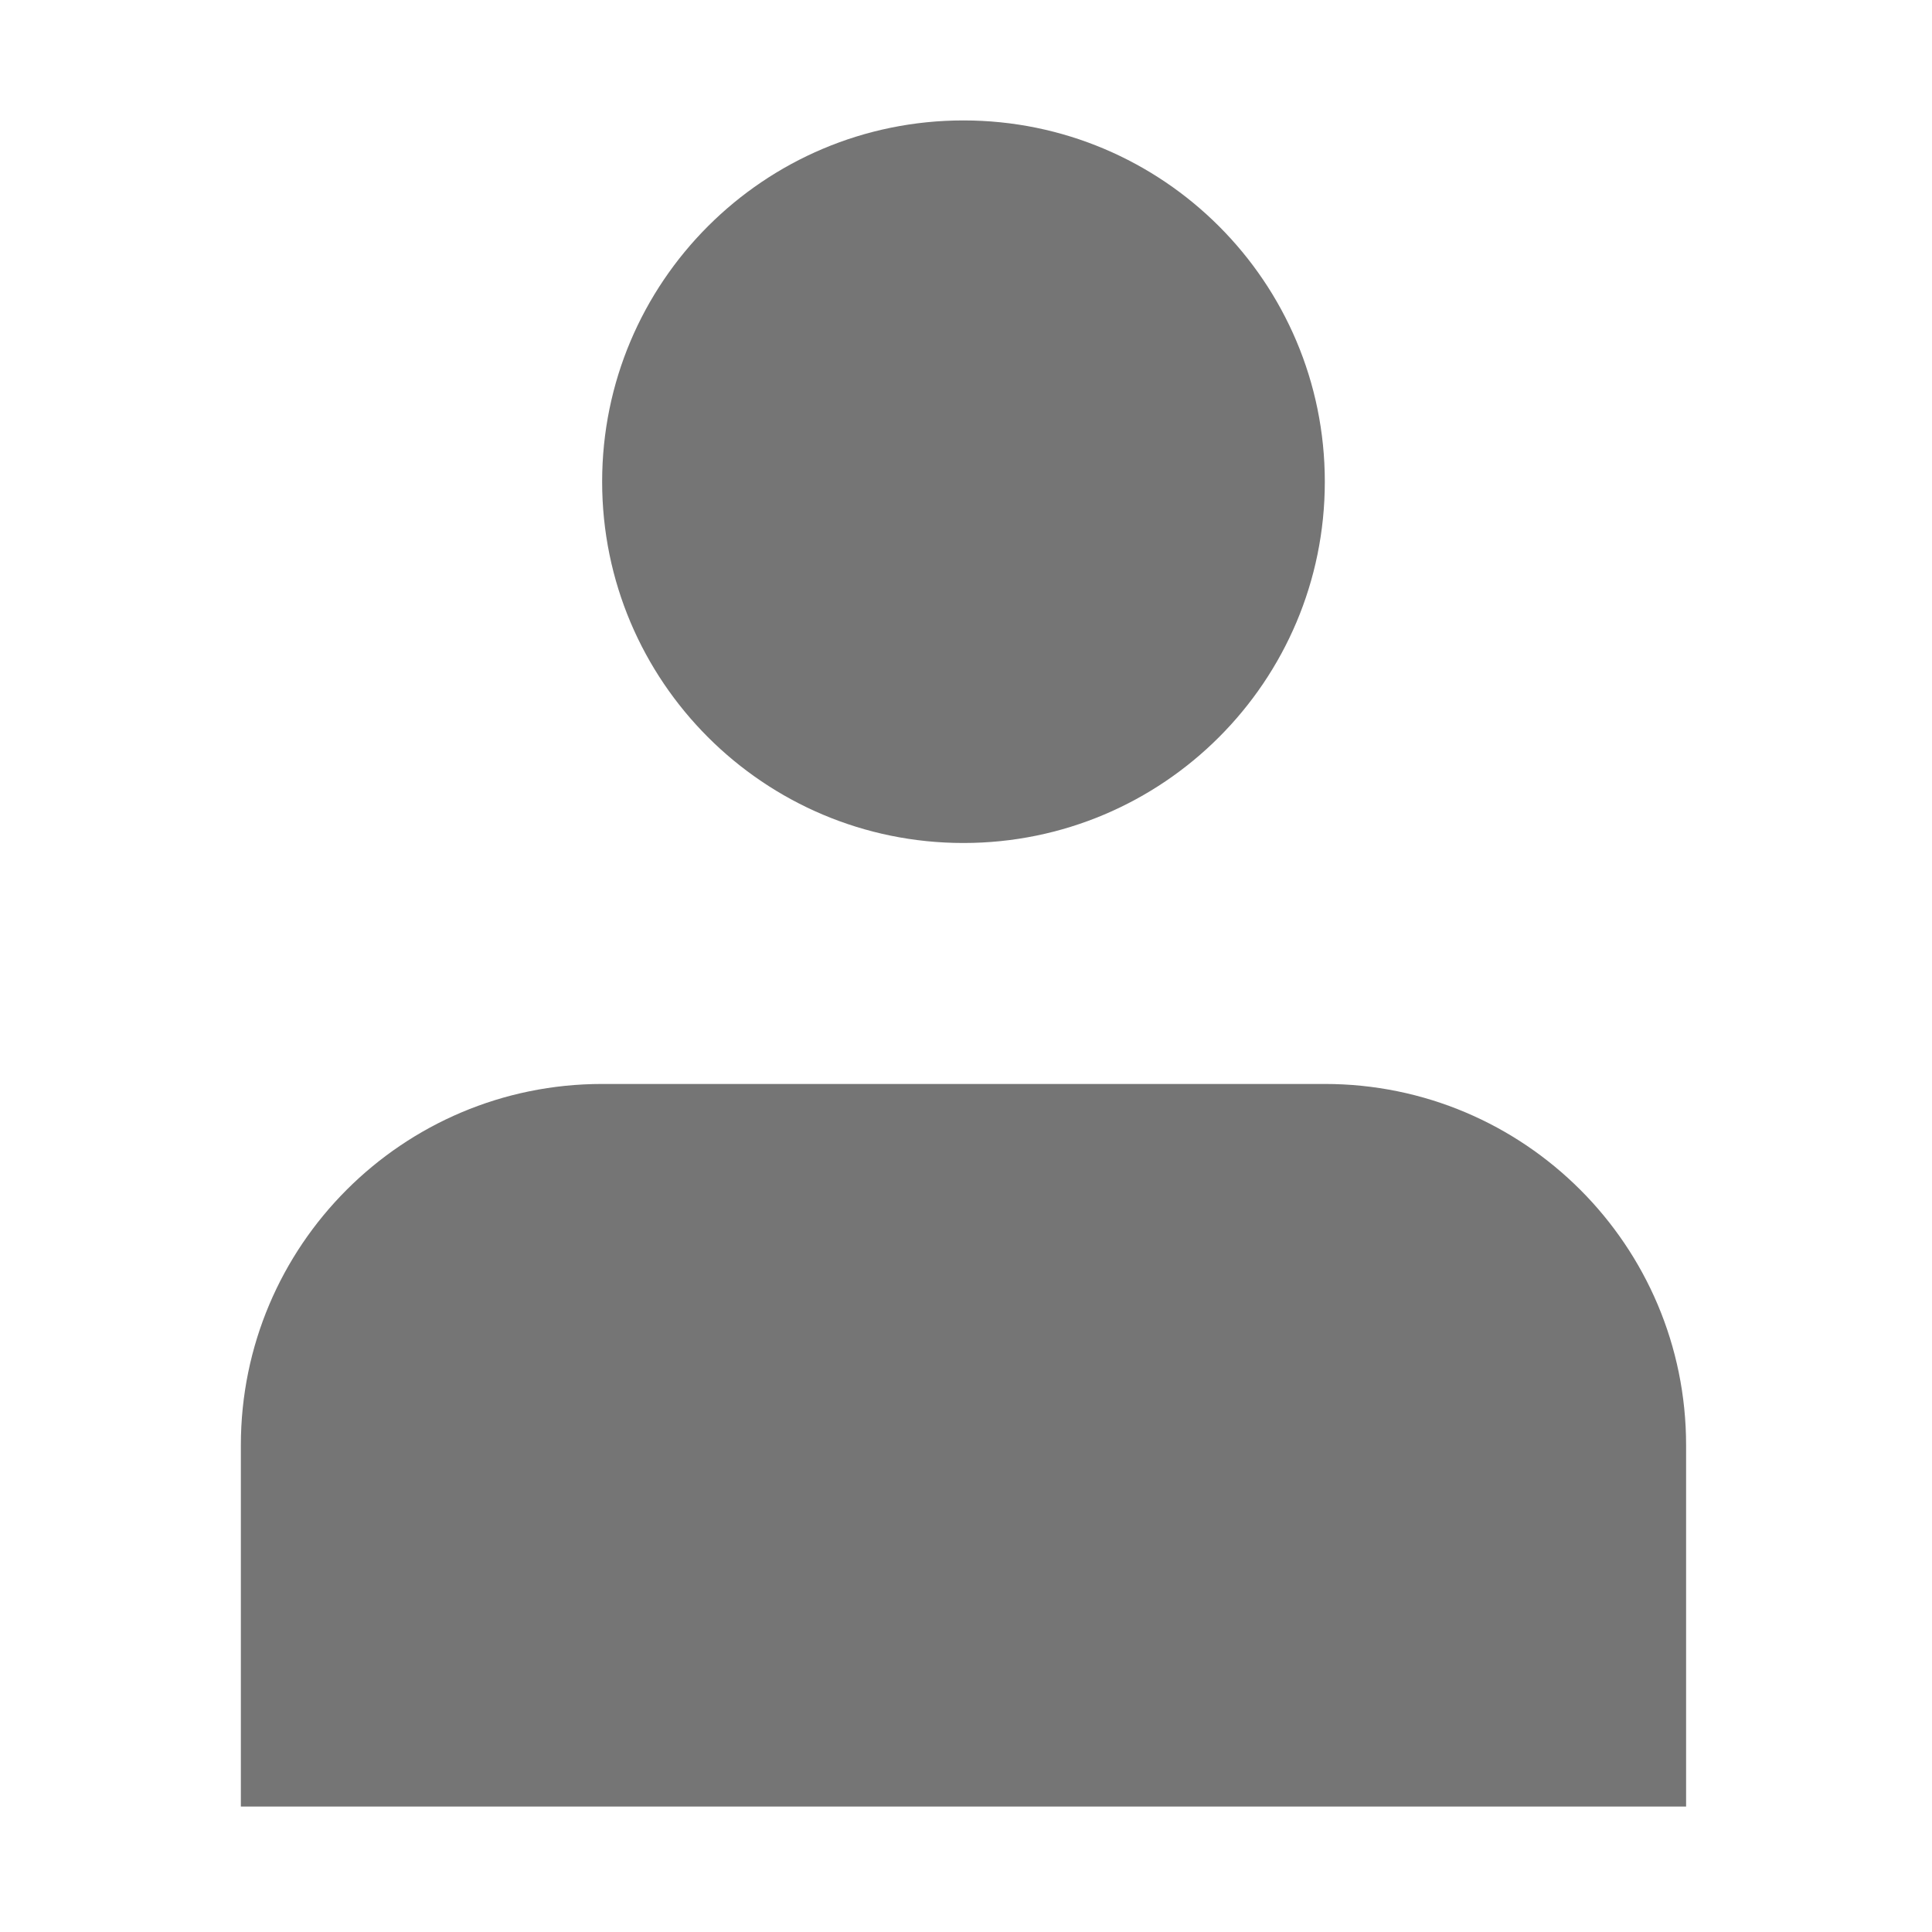 <svg width="18" height="18" viewBox="0 0 18 18" fill="none" xmlns="http://www.w3.org/2000/svg">
<path d="M8.976 7.854C10.836 7.854 12.343 6.347 12.343 4.488C12.343 2.629 10.836 1.122 8.976 1.122C7.117 1.122 5.61 2.629 5.61 4.488C5.61 6.347 7.117 7.854 8.976 7.854Z" fill="#757575"/>
<path d="M15.709 13.465C15.709 11.606 14.202 10.099 12.343 10.099H5.61C3.751 10.099 2.244 11.606 2.244 13.465V16.831H15.709V13.465Z" fill="#757575"/>
</svg>
